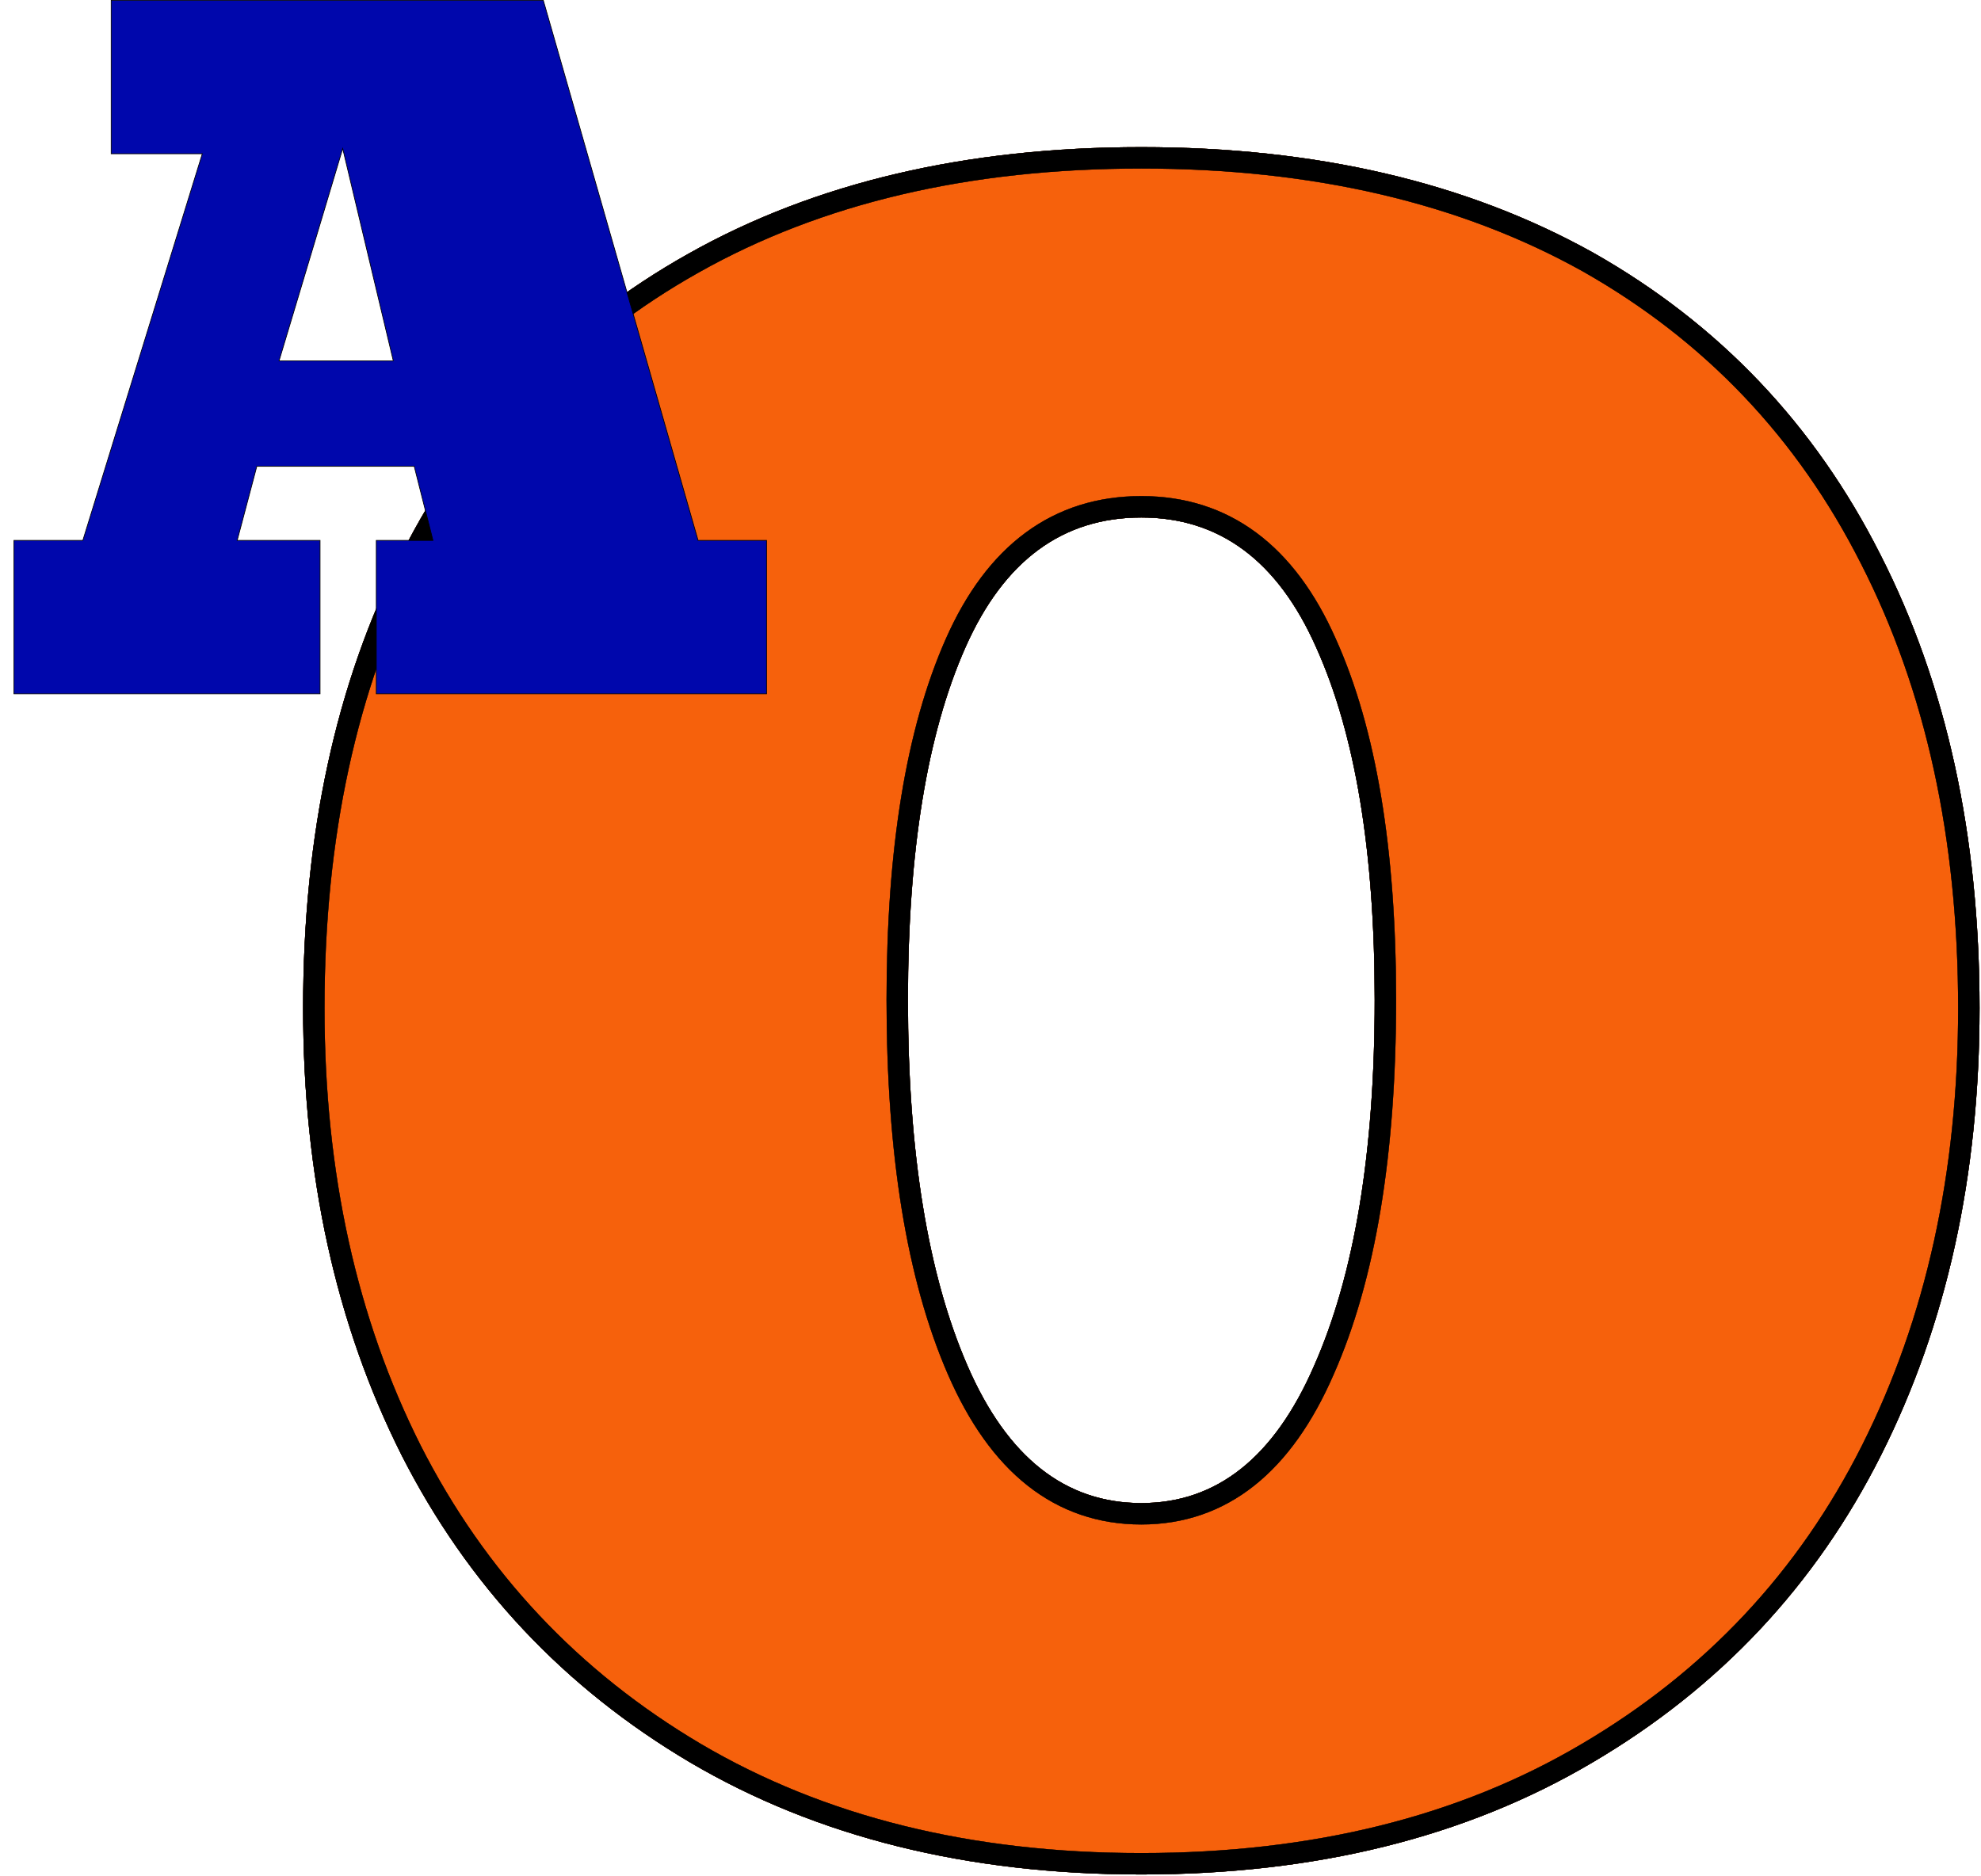 <svg width="5546" height="5253" viewBox="0 0 5546 5253" fill="none" xmlns="http://www.w3.org/2000/svg">
<g filter="url(#filter0_d_209_29)">
<path d="M3195.25 5244.91C2708.92 5244.91 2288.02 5140.42 1932.55 4931.44C1579.04 4722.45 1309.51 4435.34 1123.96 4070.11C940.367 3704.88 848.57 3287.88 848.57 2819.13C848.57 2332.8 940.367 1908.98 1123.96 1547.65C1307.55 1184.37 1575.13 904.094 1926.7 706.828C2280.21 507.609 2703.06 408 3195.25 408C3685.48 408 4107.36 506.633 4460.88 703.898C4812.44 903.117 5080.02 1184.37 5263.61 1547.65C5449.16 1910.93 5541.93 2334.76 5541.93 2819.13C5541.93 3287.88 5450.13 3704.88 5266.54 4070.11C5082.95 4435.34 4813.41 4722.45 4457.95 4931.44C4104.43 5140.42 3683.53 5244.91 3195.25 5244.91ZM3195.25 4204.88C3406.19 4204.88 3567.32 4076.95 3678.65 3821.09C3791.93 3565.23 3848.57 3223.43 3848.57 2795.7C3848.57 2379.68 3793.88 2050.58 3684.51 1808.39C3577.09 1566.2 3414 1445.11 3195.25 1445.11C2974.55 1445.11 2810.48 1566.2 2703.06 1808.39C2595.64 2050.58 2541.93 2379.68 2541.93 2795.7C2541.93 3223.43 2597.59 3565.23 2708.92 3821.09C2820.25 4076.95 2982.36 4204.88 3195.25 4204.88Z" fill="#F6610C"/>
<path d="M1124.41 1547.87L1124.41 1547.87C1307.96 1184.68 1575.46 904.481 1926.94 707.264L1926.94 707.264C2280.37 508.095 2703.13 408.5 3195.25 408.5C3685.42 408.5 4107.2 507.118 4460.63 704.333C4812.1 903.503 5079.61 1184.68 5263.16 1547.87L5263.61 1547.65L5263.16 1547.88C5448.67 1911.07 5541.43 2334.82 5541.43 2819.13C5541.43 3287.82 5449.65 3704.73 5266.09 4069.88C5082.54 4435.03 4813.08 4722.07 4457.69 4931.01L4457.95 4931.44L4457.69 4931.01C4104.27 5139.94 3683.46 5244.41 3195.25 5244.41C2708.99 5244.41 2288.19 5139.94 1932.81 4931.01C1579.38 4722.07 1309.91 4435.03 1124.41 4069.88C940.853 3704.73 849.07 3287.82 849.07 2819.13C849.07 2332.87 940.855 1909.12 1124.41 1547.87ZM3195.25 4205.38C3300.83 4205.38 3393.96 4173.36 3474.61 4109.32C3555.26 4045.29 3623.42 3949.27 3679.11 3821.29C3792.43 3565.34 3849.07 3223.47 3849.07 2795.7C3849.07 2379.65 3794.38 2050.47 3684.96 1808.19C3631.23 1687.04 3563.56 1596.14 3481.93 1535.53C3400.29 1474.91 3304.72 1444.61 3195.25 1444.61C3084.8 1444.61 2988.5 1474.91 2906.38 1535.53C2824.26 1596.14 2756.34 1687.04 2702.61 1808.19C2595.14 2050.47 2541.43 2379.65 2541.43 2795.7C2541.43 3223.47 2597.1 3565.34 2708.46 3821.29C2764.15 3949.27 2832.55 4045.29 2913.69 4109.32C2994.84 4173.36 3088.7 4205.38 3195.25 4205.38Z" stroke="black"/>
</g>
<g filter="url(#filter1_d_209_29)">
<path fill-rule="evenodd" clip-rule="evenodd" d="M1123.96 1547.65C940.367 1908.98 848.57 2332.8 848.57 2819.13C848.57 3287.88 940.367 3704.88 1123.96 4070.11C1309.51 4435.34 1579.04 4722.45 1932.55 4931.44C2288.02 5140.42 2708.92 5244.91 3195.25 5244.91C3683.53 5244.91 4104.43 5140.42 4457.95 4931.44C4813.41 4722.45 5082.95 4435.34 5266.54 4070.11C5450.13 3704.88 5541.93 3287.88 5541.93 2819.13C5541.93 2334.76 5449.16 1910.93 5263.61 1547.65C5080.02 1184.37 4812.44 903.117 4460.88 703.898C4107.36 506.633 3685.48 408 3195.25 408C2703.06 408 2280.21 507.609 1926.7 706.828C1575.13 904.094 1307.55 1184.37 1123.96 1547.65ZM4431.46 756.192C4088.62 564.932 3677.31 468 3195.25 468C2711.19 468 2298.95 565.923 1956.15 759.1L1956.1 759.127L1956.06 759.154C1614.99 950.528 1355.78 1221.96 1177.51 1574.71L1177.48 1574.77L1177.45 1574.83C998.911 1926.21 908.57 2340.38 908.57 2819.13C908.57 3279.85 998.736 3687.35 1177.51 4043.04C1357.86 4397.99 1619.36 4676.57 1963 4879.74C2307.71 5082.38 2717.7 5184.91 3195.25 5184.91C3674.83 5184.91 4084.76 5082.35 4427.41 4879.79L4427.47 4879.75L4427.54 4879.71C4773.14 4676.53 5034.57 4397.98 5212.93 4043.16C5391.74 3687.44 5481.93 3279.9 5481.93 2819.13C5481.93 2342.48 5390.67 1928.33 5210.18 1574.94L5210.12 1574.83L5210.06 1574.71C5031.79 1221.96 4772.57 949.527 4431.46 756.192ZM3511.61 4155.92C3420.15 4228.54 3313.9 4264.88 3195.25 4264.88C3075.77 4264.88 2968.82 4228.62 2876.83 4156.03C2785.76 4084.16 2712.19 3978.98 2653.9 3845.02C2538.01 3578.68 2481.93 3227.72 2481.93 2795.7C2481.93 2375.56 2536.01 2037.03 2648.22 1784.06C2704.92 1656.23 2778.5 1555.96 2871.04 1487.66C2964.26 1418.85 3073.19 1385.11 3195.25 1385.11C3316.46 1385.11 3424.7 1418.93 3517.4 1487.76C3609.36 1556.04 3682.62 1656.22 3739.28 1783.89C3853.52 2036.97 3908.57 2375.58 3908.57 2795.7C3908.57 3227.72 3851.51 3578.76 3733.59 3845.21C3675.34 3979 3602.09 4084.08 3511.61 4155.92ZM3678.65 3821.09C3567.32 4076.95 3406.19 4204.88 3195.25 4204.88C2982.36 4204.88 2820.25 4076.95 2708.92 3821.09C2597.59 3565.23 2541.93 3223.43 2541.93 2795.7C2541.93 2379.68 2595.64 2050.58 2703.06 1808.39C2810.48 1566.2 2974.55 1445.11 3195.25 1445.11C3414 1445.11 3577.09 1566.2 3684.51 1808.39C3793.88 2050.58 3848.57 2379.68 3848.57 2795.7C3848.57 3223.43 3791.93 3565.23 3678.65 3821.09Z" fill="black"/>
<path d="M1124.41 1547.87L1124.41 1547.87C1307.96 1184.68 1575.46 904.481 1926.94 707.264L1926.94 707.264C2280.37 508.095 2703.13 408.5 3195.25 408.5C3685.42 408.5 4107.2 507.118 4460.63 704.333C4812.1 903.503 5079.61 1184.68 5263.16 1547.87L5263.61 1547.65L5263.16 1547.88C5448.67 1911.07 5541.43 2334.82 5541.43 2819.13C5541.43 3287.82 5449.65 3704.73 5266.09 4069.88C5082.54 4435.03 4813.08 4722.07 4457.69 4931.01L4457.95 4931.44L4457.69 4931.01C4104.27 5139.94 3683.46 5244.41 3195.25 5244.41C2708.99 5244.41 2288.19 5139.94 1932.81 4931.01C1579.38 4722.07 1309.91 4435.03 1124.41 4069.88C940.853 3704.73 849.07 3287.82 849.07 2819.13C849.07 2332.87 940.855 1909.12 1124.41 1547.87ZM4431.7 755.757L4431.7 755.755C4088.78 564.446 3677.38 467.5 3195.25 467.5C2711.13 467.5 2298.79 565.437 1955.91 758.664L1955.86 758.69L1955.86 758.691L1955.81 758.717L1955.81 758.718C1614.66 950.141 1355.38 1221.64 1177.06 1574.49L1177.04 1574.54L1177.04 1574.54L1177.01 1574.6L1177.45 1574.83L1177.01 1574.6C998.423 1926.07 908.07 2340.32 908.07 2819.13C908.07 3279.92 998.25 3687.49 1177.06 4043.27L1177.06 4043.27C1357.45 4398.3 1619.03 4676.95 1962.75 4880.17L1963 4879.74L1962.75 4880.17C2307.55 5082.87 2717.63 5185.41 3195.25 5185.41C3674.9 5185.41 4084.92 5082.84 4427.67 4880.22L4427.73 4880.18L4427.47 4879.75L4427.73 4880.18L4427.79 4880.14C4773.48 4676.91 5034.98 4398.29 5213.38 4043.39C5392.23 3687.58 5482.43 3279.97 5482.43 2819.13C5482.43 2342.41 5391.16 1928.18 5210.62 1574.71L5210.56 1574.6L5210.51 1574.49L5210.06 1574.71L5210.51 1574.49C5032.19 1221.65 4772.9 949.141 4431.7 755.757ZM3738.82 1784.1L3738.82 1784.1C3853.02 2037.08 3908.07 2375.62 3908.07 2795.7C3908.07 3227.68 3851.02 3578.65 3733.13 3845.01L3733.13 3845.01C3674.91 3978.75 3601.7 4083.76 3511.3 4155.53C3419.93 4228.07 3313.79 4264.38 3195.25 4264.38C3075.88 4264.38 2969.04 4228.16 2877.14 4155.64C2786.15 4083.83 2712.63 3978.73 2654.36 3844.83C2538.51 3578.57 2482.43 3227.68 2482.43 2795.7C2482.43 2375.6 2536.51 2037.14 2648.67 1784.27C2705.35 1656.49 2778.88 1556.3 2871.34 1488.06C2964.46 1419.33 3073.29 1385.61 3195.25 1385.61C3316.36 1385.61 3424.49 1419.4 3517.1 1488.16C3608.98 1556.38 3682.19 1656.48 3738.82 1784.1ZM3195.25 4205.38C3300.83 4205.38 3393.96 4173.36 3474.61 4109.32C3555.26 4045.29 3623.42 3949.27 3679.11 3821.29C3792.43 3565.34 3849.07 3223.47 3849.07 2795.7C3849.07 2379.65 3794.38 2050.47 3684.96 1808.19C3631.23 1687.04 3563.56 1596.14 3481.93 1535.53C3400.29 1474.91 3304.72 1444.61 3195.25 1444.61C3084.8 1444.61 2988.5 1474.91 2906.38 1535.53C2824.26 1596.14 2756.34 1687.04 2702.61 1808.19C2595.14 2050.47 2541.43 2379.65 2541.43 2795.7C2541.43 3223.47 2597.1 3565.34 2708.46 3821.29C2764.15 3949.27 2832.55 4045.29 2913.69 4109.32C2994.84 4173.36 3088.7 4205.38 3195.25 4205.38Z" stroke="black"/>
</g>
<path d="M895.996 1513.27V1942.95H39.062V1513.27H231.934L566.406 430.502H311.279V0.814H1521L1954.35 1513.27H2146V1942.95H1053.47V1513.27H1212.16L1159.67 1305.75H718.994L664.062 1513.27H895.996ZM1101.07 1010.34L959.473 415.854L781.25 1010.34H1101.07Z" fill="#0007AC"/>
<path d="M895.996 1513.27H896.996V1512.27H895.996V1513.27ZM895.996 1942.95V1943.95H896.996V1942.95H895.996ZM39.062 1942.95H38.062V1943.95H39.062V1942.95ZM39.062 1513.27V1512.27H38.062V1513.27H39.062ZM231.934 1513.27V1514.27H232.671L232.889 1513.56L231.934 1513.27ZM566.406 430.502L567.362 430.797L567.762 429.502H566.406V430.502ZM311.279 430.502H310.279V431.502H311.279V430.502ZM311.279 0.814V-0.186H310.279V0.814H311.279ZM1521 0.814L1521.96 0.539L1521.75 -0.186H1521V0.814ZM1954.35 1513.27L1953.38 1513.54L1953.59 1514.27H1954.35V1513.27ZM2146 1513.27H2147V1512.27H2146V1513.27ZM2146 1942.95V1943.95H2147V1942.95H2146ZM1053.47 1942.95H1052.47V1943.95H1053.47V1942.95ZM1053.47 1513.27V1512.27H1052.47V1513.27H1053.47ZM1212.16 1513.27V1514.27H1213.44L1213.13 1513.02L1212.16 1513.27ZM1159.67 1305.75L1160.64 1305.5L1160.45 1304.75H1159.67V1305.75ZM718.994 1305.75V1304.75H718.224L718.027 1305.49L718.994 1305.75ZM664.062 1513.27L663.096 1513.01L662.763 1514.27H664.062V1513.27ZM1101.07 1010.34V1011.34H1102.34L1102.05 1010.1L1101.07 1010.34ZM959.473 415.854L960.445 415.622L959.583 412.002L958.515 415.566L959.473 415.854ZM781.25 1010.34L780.292 1010.05L779.906 1011.34H781.25V1010.34ZM894.996 1513.27V1942.95H896.996V1513.27H894.996ZM895.996 1941.95H39.062V1943.95H895.996V1941.95ZM40.062 1942.95V1513.27H38.062V1942.95H40.062ZM39.062 1514.27H231.934V1512.27H39.062V1514.27ZM232.889 1513.56L567.362 430.797L565.451 430.207L230.978 1512.97L232.889 1513.56ZM566.406 429.502H311.279V431.502H566.406V429.502ZM312.279 430.502V0.814H310.279V430.502H312.279ZM311.279 1.814H1521V-0.186H311.279V1.814ZM1520.03 1.09L1953.38 1513.54L1955.31 1512.99L1521.96 0.539L1520.03 1.09ZM1954.35 1514.27H2146V1512.27H1954.35V1514.27ZM2145 1513.27V1942.95H2147V1513.27H2145ZM2146 1941.95H1053.47V1943.95H2146V1941.95ZM1054.47 1942.95V1513.27H1052.47V1942.95H1054.47ZM1053.47 1514.27H1212.16V1512.27H1053.47V1514.27ZM1213.13 1513.02L1160.64 1305.5L1158.7 1305.99L1211.19 1513.51L1213.13 1513.02ZM1159.67 1304.75H718.994V1306.75H1159.67V1304.75ZM718.027 1305.49L663.096 1513.01L665.029 1513.52L719.961 1306L718.027 1305.49ZM664.062 1514.27H895.996V1512.27H664.062V1514.27ZM1102.05 1010.1L960.445 415.622L958.5 416.085L1100.1 1010.57L1102.05 1010.1ZM958.515 415.566L780.292 1010.05L782.208 1010.62L960.431 416.141L958.515 415.566ZM781.25 1011.34H1101.07V1009.34H781.25V1011.34Z" fill="black"/>
<defs>
<filter id="filter0_d_209_29" x="844.57" y="408" width="4701.36" height="4844.91" filterUnits="userSpaceOnUse" color-interpolation-filters="sRGB">
<feFlood flood-opacity="0" result="BackgroundImageFix"/>
<feColorMatrix in="SourceAlpha" type="matrix" values="0 0 0 0 0 0 0 0 0 0 0 0 0 0 0 0 0 0 127 0" result="hardAlpha"/>
<feOffset dy="4"/>
<feGaussianBlur stdDeviation="2"/>
<feComposite in2="hardAlpha" operator="out"/>
<feColorMatrix type="matrix" values="0 0 0 0 0 0 0 0 0 0 0 0 0 0 0 0 0 0 0.25 0"/>
<feBlend mode="normal" in2="BackgroundImageFix" result="effect1_dropShadow_209_29"/>
<feBlend mode="normal" in="SourceGraphic" in2="effect1_dropShadow_209_29" result="shape"/>
</filter>
<filter id="filter1_d_209_29" x="844.57" y="408" width="4701.36" height="4844.91" filterUnits="userSpaceOnUse" color-interpolation-filters="sRGB">
<feFlood flood-opacity="0" result="BackgroundImageFix"/>
<feColorMatrix in="SourceAlpha" type="matrix" values="0 0 0 0 0 0 0 0 0 0 0 0 0 0 0 0 0 0 127 0" result="hardAlpha"/>
<feOffset dy="4"/>
<feGaussianBlur stdDeviation="2"/>
<feComposite in2="hardAlpha" operator="out"/>
<feColorMatrix type="matrix" values="0 0 0 0 0 0 0 0 0 0 0 0 0 0 0 0 0 0 0.25 0"/>
<feBlend mode="normal" in2="BackgroundImageFix" result="effect1_dropShadow_209_29"/>
<feBlend mode="normal" in="SourceGraphic" in2="effect1_dropShadow_209_29" result="shape"/>
</filter>
</defs>
</svg>
